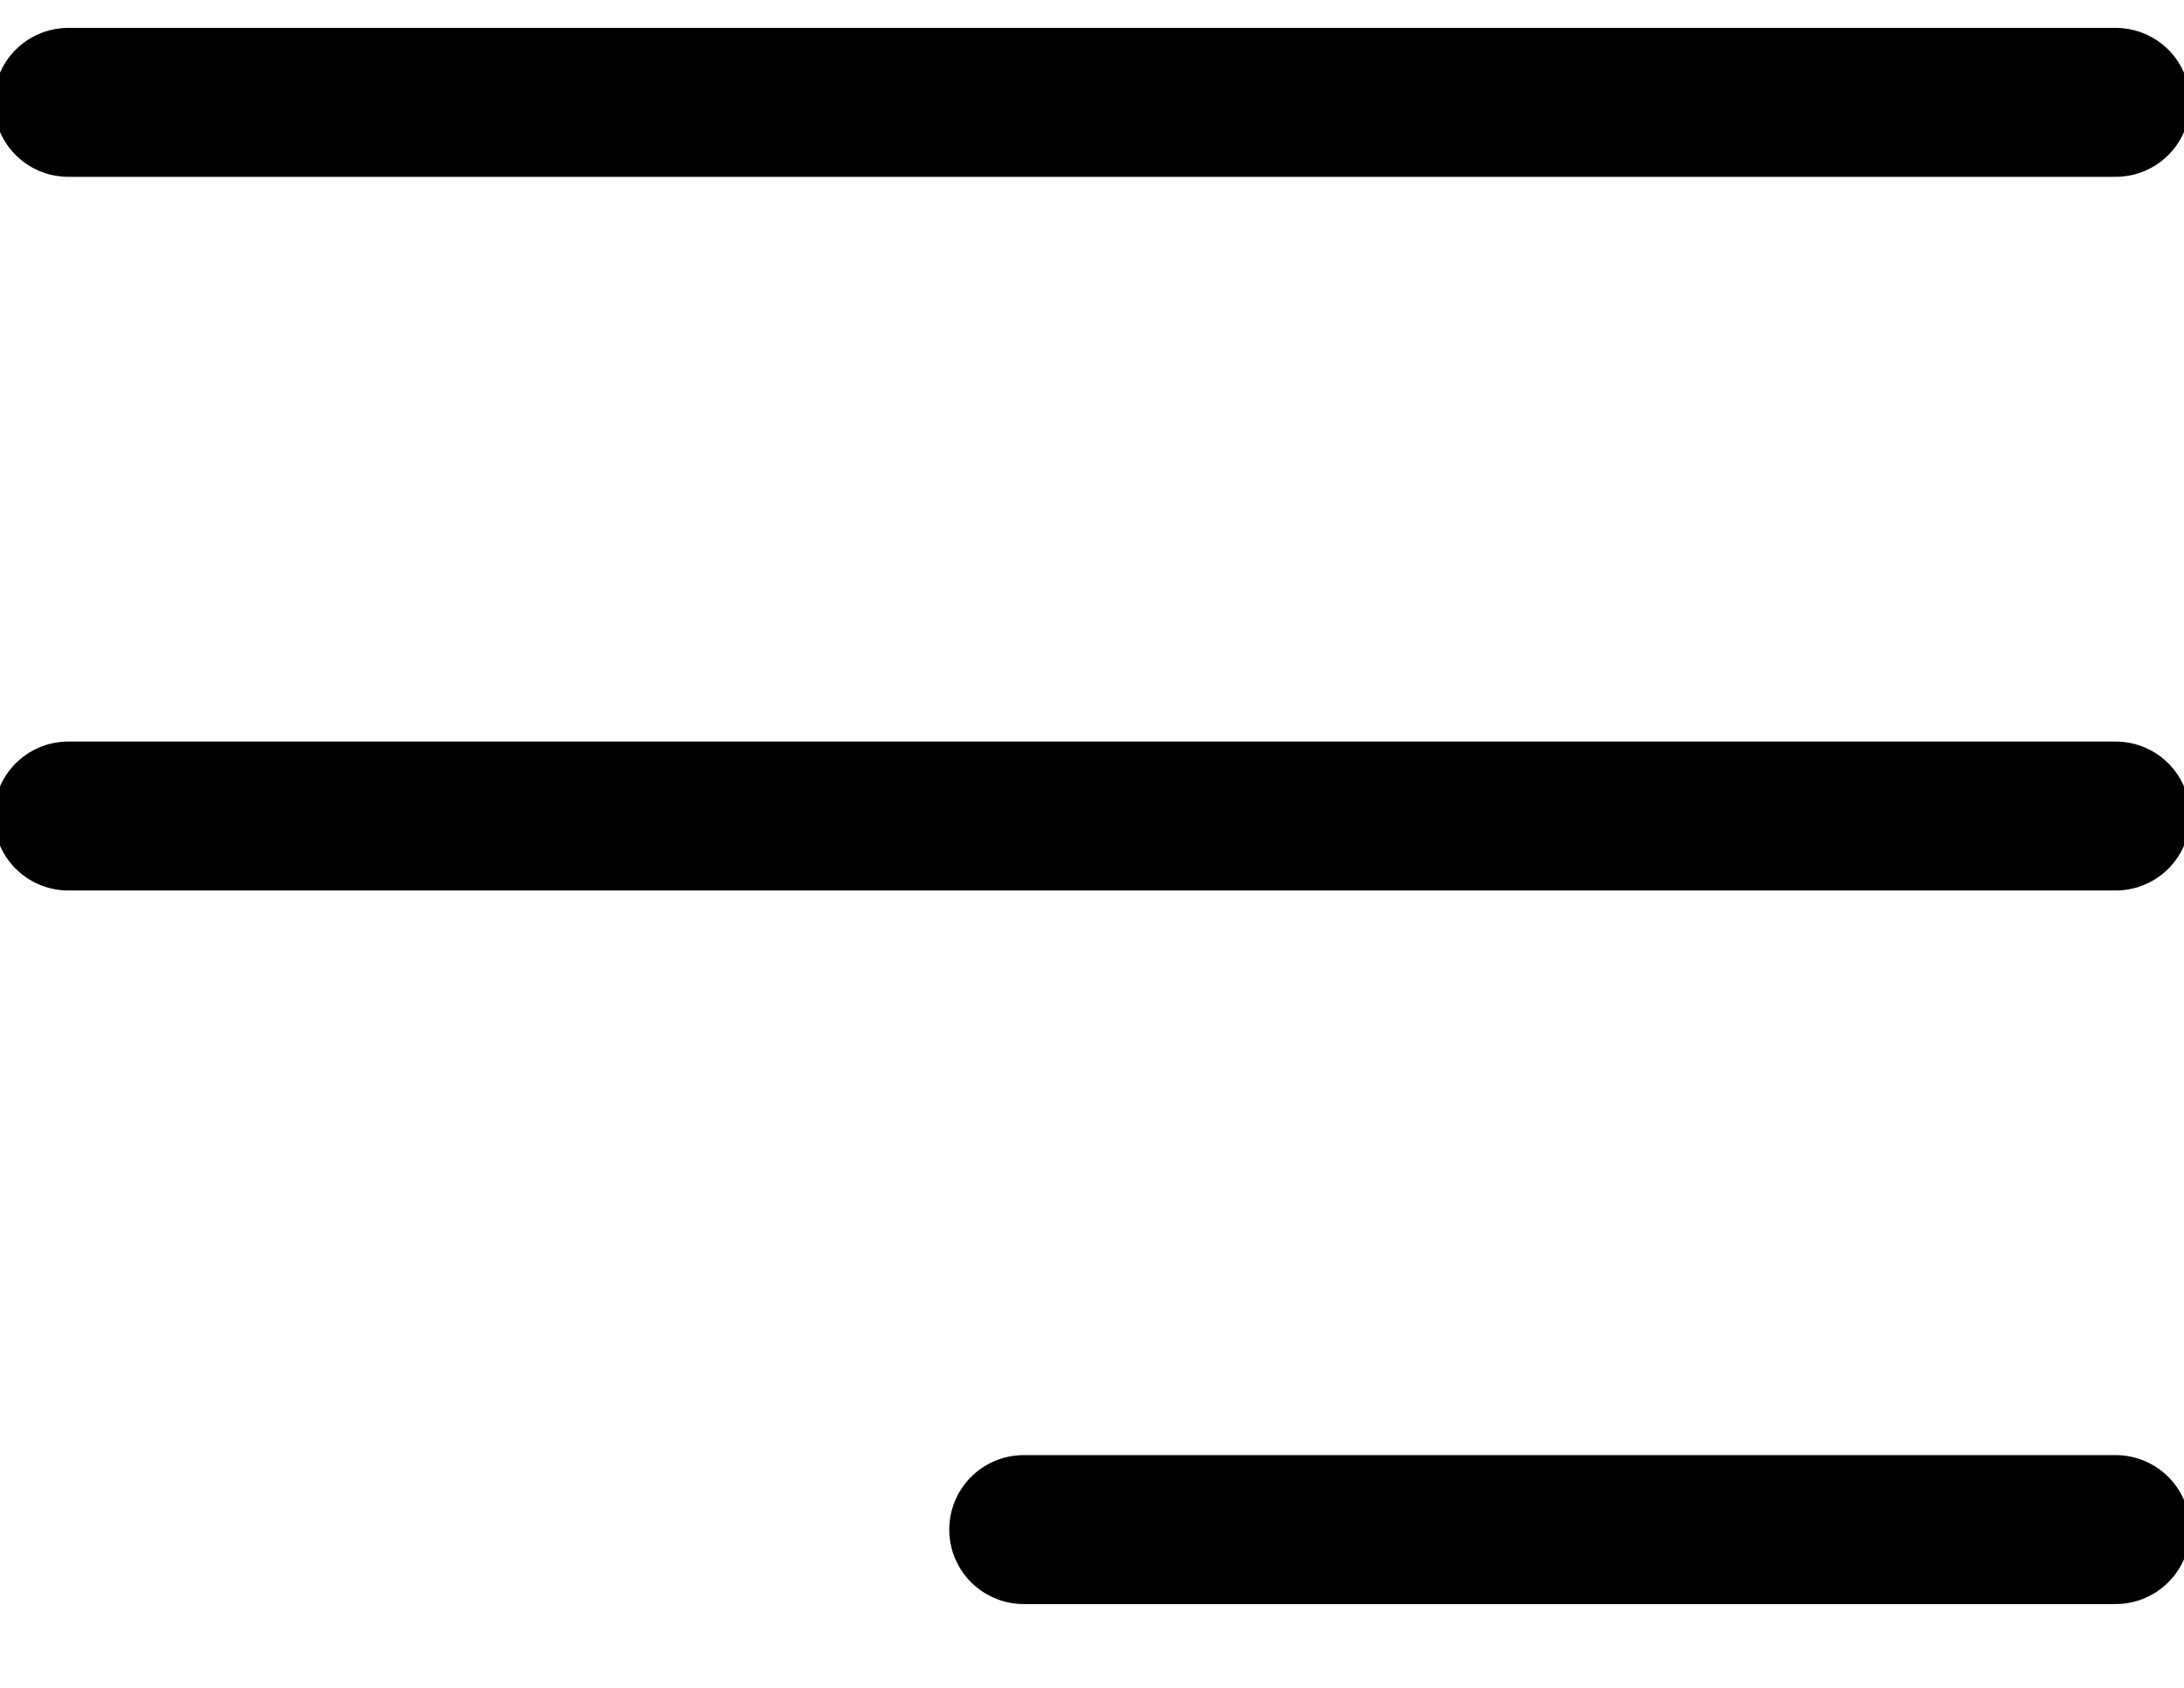 <svg width="22" height="17" viewBox="0 0 22 17" fill="none" xmlns="http://www.w3.org/2000/svg">
<path d="M0.688 1.031H21.312" stroke="currentColor" stroke-width="1.5" stroke-linecap="round" stroke-linejoin="round"/>
<path d="M0.688 8.219H21.312" stroke="currentColor" stroke-width="1.5" stroke-linecap="round" stroke-linejoin="round"/>
<path d="M10.312 15.406H21.312" stroke="currentColor" stroke-width="1.5" stroke-linecap="round" stroke-linejoin="round"/>
</svg>
